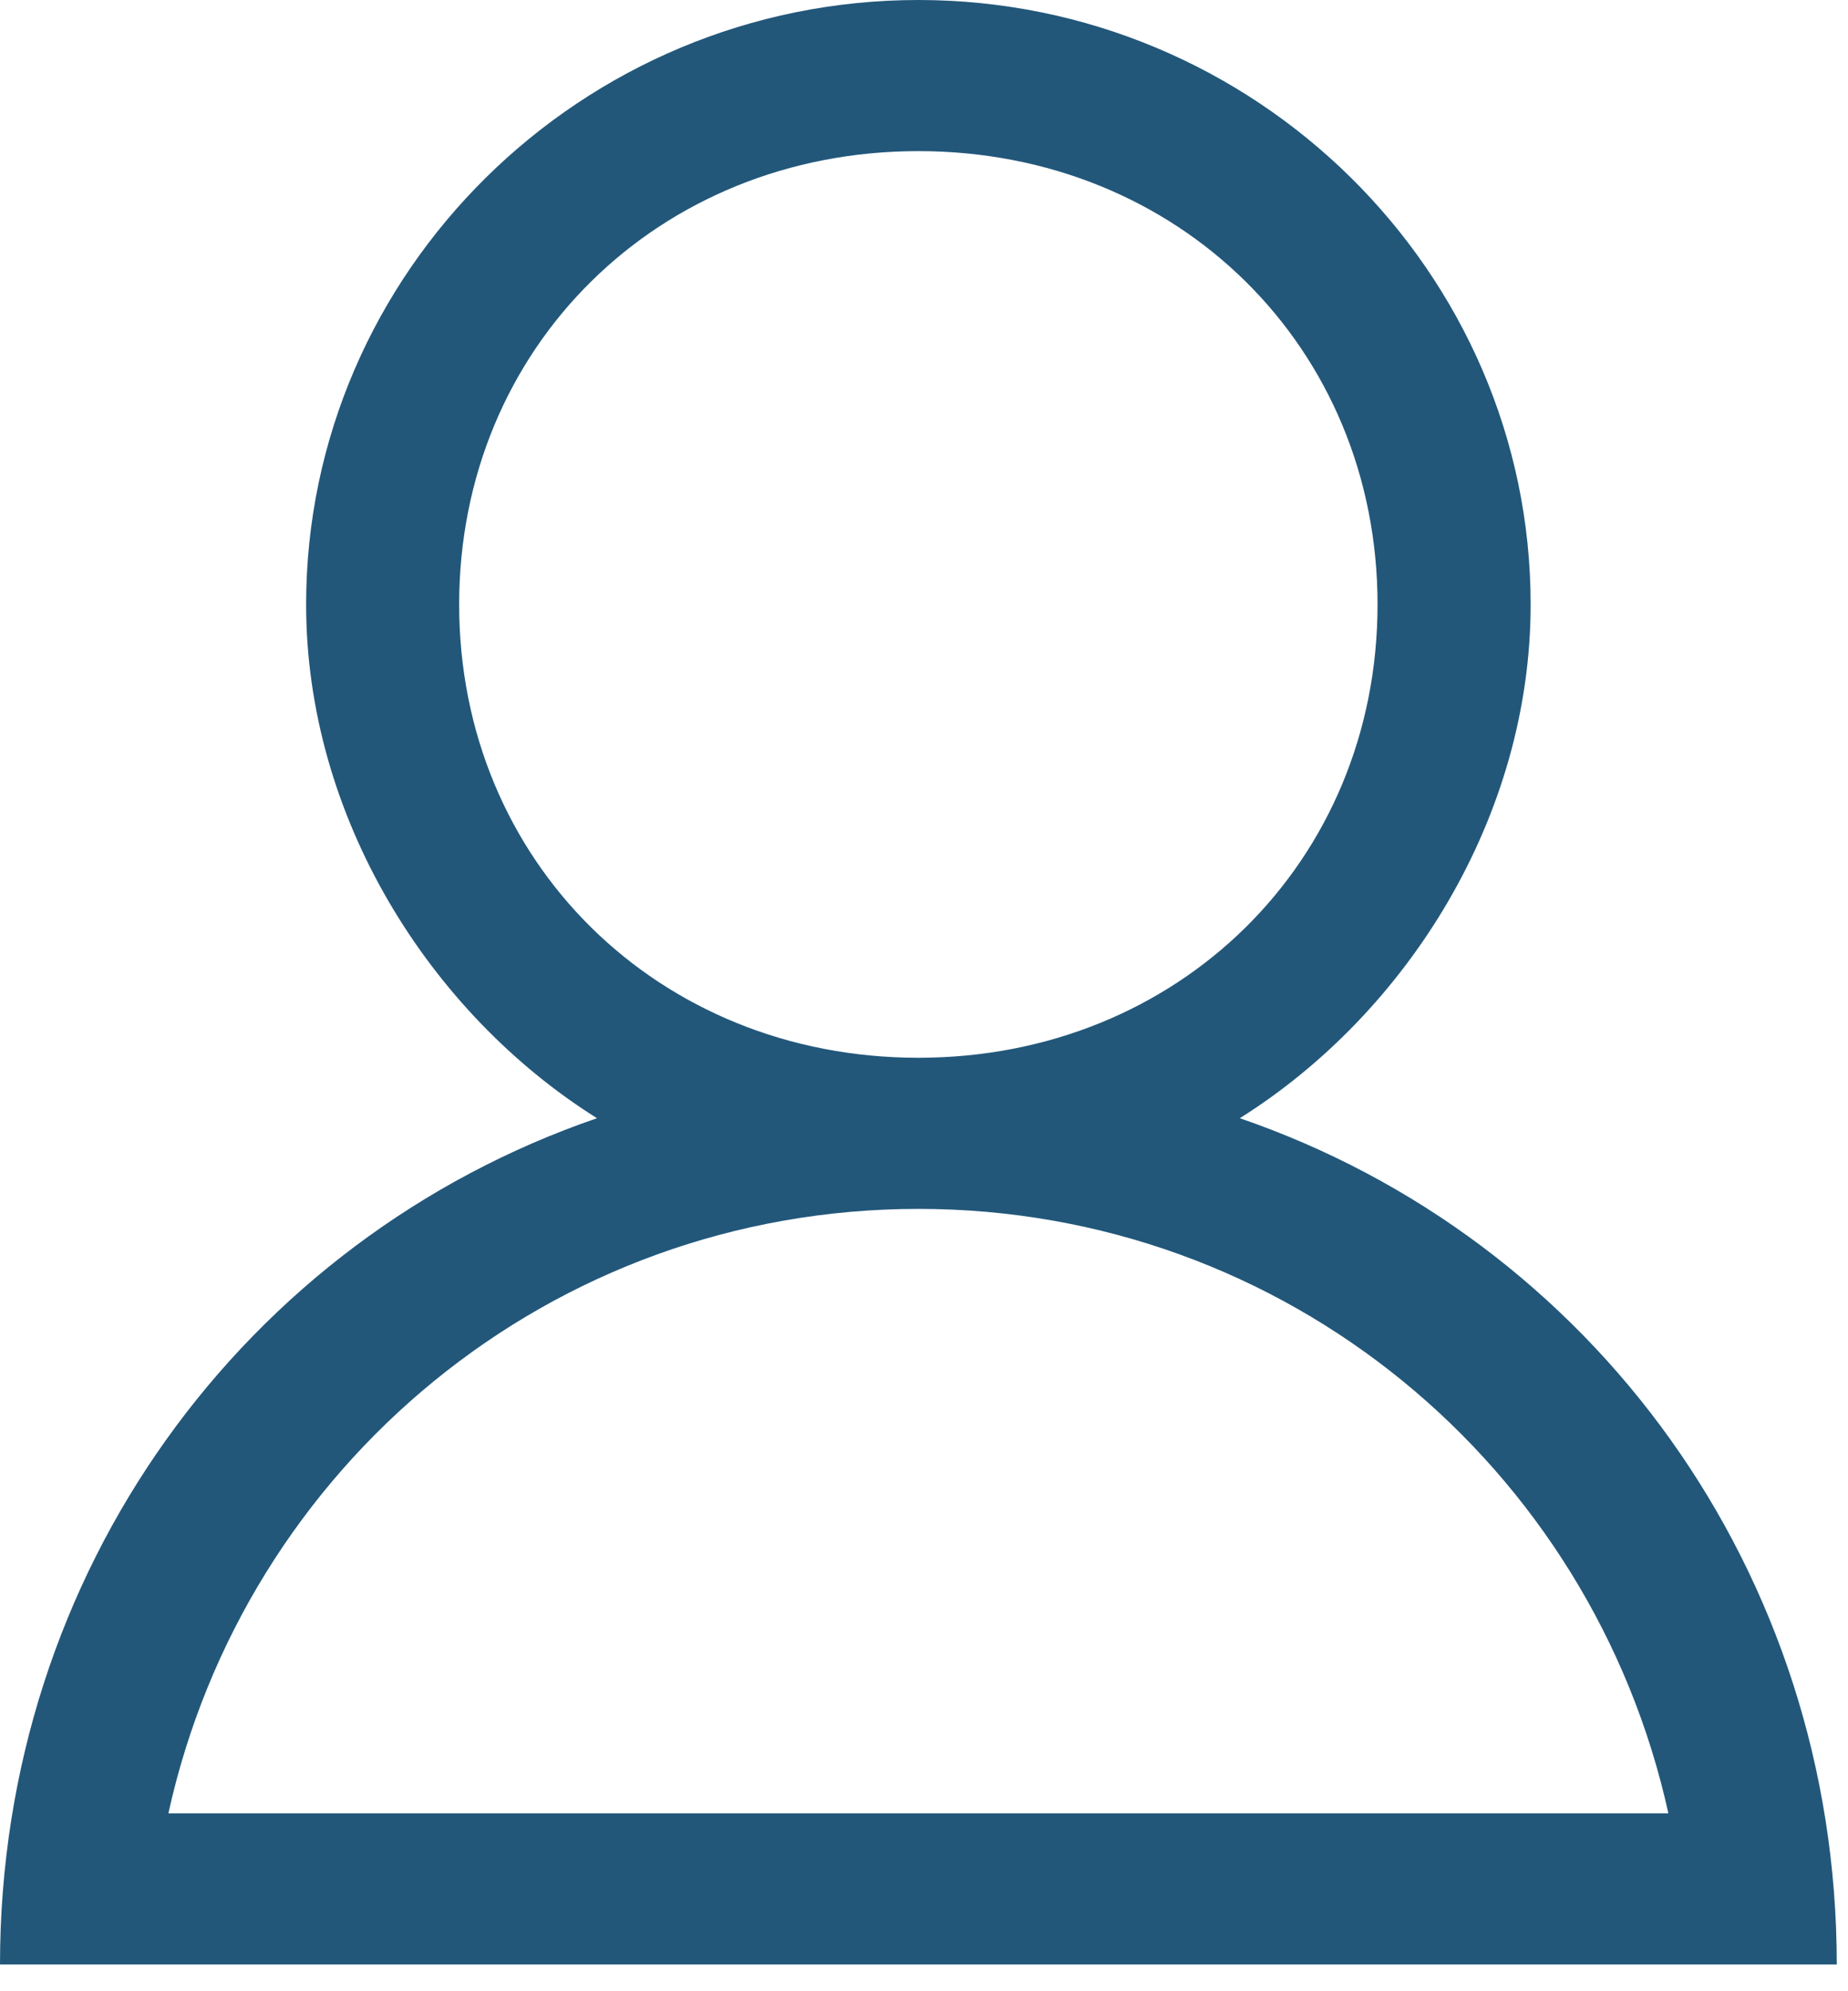 <svg width="26" height="28" viewBox="0 0 26 28" fill="none" xmlns="http://www.w3.org/2000/svg">
<path d="M0 27.624H25.842C25.842 22.099 22.396 17.424 17.443 15.724C19.812 14.237 21.535 11.475 21.535 8.5C21.535 3.825 17.659 0 12.921 0C8.183 0 4.307 3.825 4.307 8.5C4.307 11.475 6.03 14.237 8.399 15.724C3.446 17.424 0 22.099 0 27.624ZM6.46 8.5C6.46 4.887 9.26 2.125 12.921 2.125C16.582 2.125 19.381 4.887 19.381 8.5C19.381 12.112 16.582 14.874 12.921 14.874C9.26 14.874 6.46 12.112 6.46 8.5ZM12.921 16.999C18.089 16.999 22.396 20.612 23.473 25.499H2.369C3.446 20.612 7.753 16.999 12.921 16.999Z" fill="#22577A"/>
</svg>
